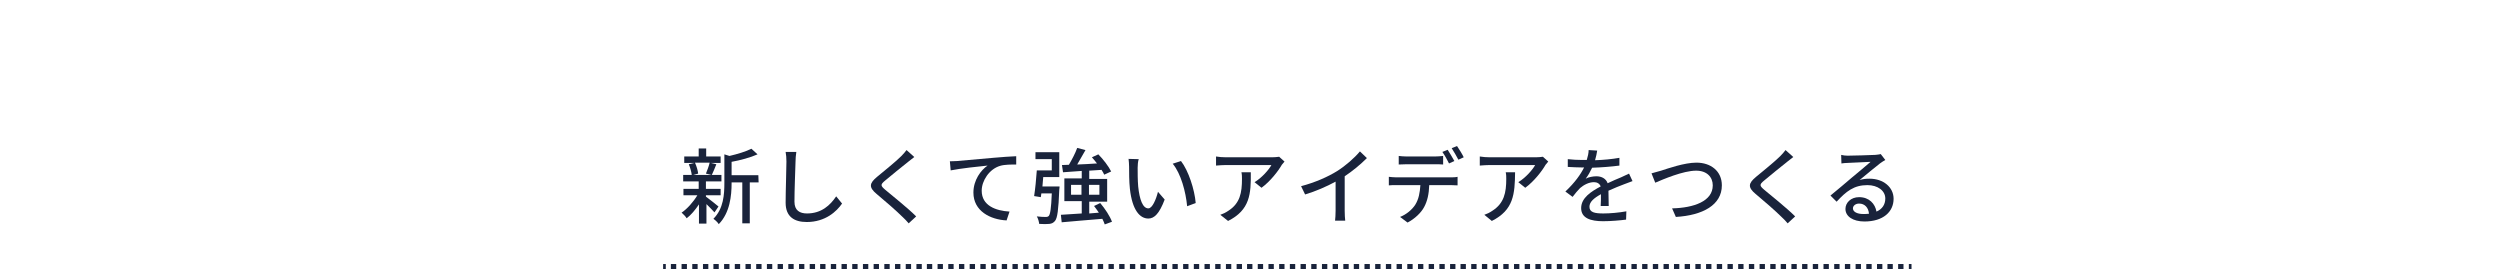 <?xml version="1.0" encoding="utf-8"?>
<!-- Generator: Adobe Illustrator 26.3.1, SVG Export Plug-In . SVG Version: 6.00 Build 0)  -->
<svg version="1.1" id="レイヤー_1" xmlns="http://www.w3.org/2000/svg" xmlns:xlink="http://www.w3.org/1999/xlink" x="0px"
	 y="0px" viewBox="0 0 934.6 100.7" style="enable-background:new 0 0 934.6 100.7;" xml:space="preserve">
<style type="text/css">
	.st0{fill:#19233B;}
</style>
<path class="st0" d="M267.1,79.4c-0.6-0.7-1.9-2-3-3.1v7.3h-2.8v-7.2c-1.4,2.1-3,4-4.6,5.2c-0.4-0.7-1.3-1.6-1.9-2.1
	c2.1-1.4,4.4-4,5.9-6.5h-5.2v-2.4h5.7v-2.8h-5.8v-2.4h3.2c-0.1-1.1-0.6-2.8-1.1-4l2.1-0.5h-3.8v-2.4h5.4v-3h2.8v3h5.4v2.4h-3.8
	l2.2,0.5c-0.6,1.5-1.2,3-1.7,4h3.6v2.4h-5.8v2.8h5.5V73h-5.5v0.5c1.1,0.8,4,3.1,4.7,3.7L267.1,79.4L267.1,79.4z M259.8,60.8
	c0.6,1.3,1.1,3,1.2,4.1l-1.8,0.5h6.8l-2.1-0.5c0.5-1.2,1.1-2.8,1.4-4.1C265.3,60.8,259.8,60.8,259.8,60.8z M283.6,68.2h-3.3v15.3
	h-2.8V68.2h-4v0.3c0,4.6-0.6,11-4.8,15.3c-0.3-0.6-1.4-1.6-2-2c3.8-3.8,4.1-9.1,4.1-13.4V57.7l1.9,0.6c3-0.7,6.3-1.7,8.2-2.7
	l2.3,2.1c-2.7,1.2-6.4,2.2-9.7,2.8v5h10L283.6,68.2L283.6,68.2z"/>
<path class="st0" d="M297.4,60.5c-0.1,3.4-0.4,10.6-0.4,14.9c0,3.3,2,4.4,4.7,4.4c5.4,0,8.7-3.1,10.9-6.4l2.2,2.7
	c-2,2.9-6.2,6.9-13.2,6.9c-4.7,0-7.9-2-7.9-7.2c0-4.4,0.3-12.4,0.3-15.4c0-1.3-0.1-2.6-0.3-3.6h4C297.5,58.1,297.4,59.4,297.4,60.5
	L297.4,60.5z"/>
<path class="st0" d="M339.5,60.5c-2.1,1.7-6.4,5.1-8.6,7c-1.8,1.5-1.8,1.9,0.1,3.5c2.6,2.2,8.3,6.7,11.5,9.9l-2.8,2.6
	c-0.7-0.8-1.5-1.7-2.4-2.5c-2.1-2.1-6.7-6.1-9.6-8.5c-3-2.5-2.7-4,0.2-6.4c2.4-2,6.9-5.6,9-7.7c0.7-0.7,1.6-1.7,2-2.3l2.9,2.6
	C341.1,59.2,340.1,60,339.5,60.5L339.5,60.5z"/>
<path class="st0" d="M357.8,60.2c2.3-0.2,7.8-0.7,13.5-1.2c3.3-0.3,6.4-0.5,8.6-0.6v3.1c-1.7,0-4.4,0-6,0.5
	c-4.1,1.2-6.9,5.6-6.9,9.3c0,5.6,5.3,7.5,10.4,7.8l-1.1,3.3c-6.1-0.3-12.4-3.5-12.4-10.4c0-4.7,2.8-8.4,5.3-10.1
	c-3.1,0.3-10.4,1.1-13.8,1.8l-0.3-3.4C356.1,60.3,357.2,60.2,357.8,60.2L357.8,60.2z"/>
<path class="st0" d="M396.1,69.7c0,0,0,0.8-0.1,1.2c-0.3,7.6-0.7,10.6-1.6,11.7c-0.6,0.7-1.2,1-2.1,1.1c-0.8,0.1-2.3,0.1-3.8,0
	c-0.1-0.8-0.4-2-0.9-2.8c1.5,0.2,2.8,0.2,3.4,0.2c0.5,0,0.8-0.1,1.1-0.4c0.5-0.6,0.9-2.8,1.1-8.4h-3.9l-0.2,1.4l-2.5-0.4
	c0.4-2.5,0.8-6.6,1-9.6h5.6v-4.2h-6.1v-2.6h8.9v9.3h-6c-0.1,1.2-0.2,2.4-0.3,3.5L396.1,69.7L396.1,69.7z M413,83.9
	c-0.2-0.6-0.5-1.3-0.9-2.1c-5.5,0.5-11.2,0.9-15.2,1.3l-0.3-2.8c2.1-0.1,4.8-0.3,7.8-0.5v-4.6h-6.5v-8.5h6.5v-2.8l-7,0.5l-0.4-2.7
	l2.6-0.1c1.1-1.9,2.4-4.3,3.1-6.3l3.1,0.8c-1,1.8-2.1,3.7-3.1,5.4c2.3-0.1,4.8-0.2,7.4-0.4c-0.6-0.8-1.3-1.6-1.9-2.3l2.4-1.1
	c1.9,1.9,3.9,4.6,4.8,6.4l-2.6,1.2c-0.2-0.5-0.6-1.2-1-1.8l-4.6,0.3v3.1h6.7v8.5h-6.7v4.4l3.6-0.3c-0.6-0.9-1.2-1.7-1.8-2.5l2.3-1.1
	c1.8,2.1,3.7,5,4.4,7L413,83.9L413,83.9z M404.3,72.8v-3.7h-3.9v3.7H404.3z M407.1,69.1v3.7h3.9v-3.7H407.1z"/>
<path class="st0" d="M425.3,62.7c0,2,0,4.6,0.2,7c0.5,4.9,1.7,8.2,3.8,8.2c1.5,0,2.9-3.4,3.6-6.2l2.5,2.9c-2,5.3-3.9,7.1-6.1,7.1
	c-3.1,0-6-3-6.9-11.1c-0.3-2.7-0.3-6.4-0.3-8.3c0-0.8-0.1-2.1-0.2-2.9l3.8,0.1C425.4,60.3,425.3,61.9,425.3,62.7L425.3,62.7z
	 M447,75.9l-3.2,1.2c-0.5-5.3-2.3-12.2-5.4-15.9l3.1-1C444.3,63.8,446.6,70.9,447,75.9z"/>
<path class="st0" d="M479.2,61.6c-1.3,2.3-4.3,6.2-7.6,8.6l-2.6-2.1c2.7-1.6,5.4-4.7,6.3-6.4h-17c-1.2,0-2.3,0.1-3.7,0.2v-3.4
	c1.1,0.2,2.4,0.3,3.7,0.3h17.3c0.7,0,2.1-0.1,2.6-0.2l2,1.8C480,60.6,479.5,61.2,479.2,61.6z M459.1,82.6l-2.9-2.3
	c0.9-0.3,2-0.8,3-1.5c4.4-2.8,5.1-6.8,5.1-11.9c0-0.8,0-1.6-0.2-2.5h3.5C467.7,72.5,467.3,78.5,459.1,82.6L459.1,82.6z"/>
<path class="st0" d="M499.8,64c3.2-2,6.5-4.9,8.6-7.4l2.6,2.5c-2.4,2.4-5.3,4.8-8.3,6.8v12.9c0,1.3,0.1,3,0.2,3.7h-3.8
	c0.1-0.7,0.2-2.4,0.2-3.7V67.9c-3.3,1.8-7.4,3.6-11.4,4.8l-1.5-3.1C491.7,68.2,496.4,66.1,499.8,64L499.8,64z"/>
<path class="st0" d="M522,66.3h20.3c0.7,0,1.8,0,2.6-0.2v3.2c-0.7,0-1.8-0.1-2.6-0.1h-8c-0.1,3.3-0.7,6-1.9,8.2
	c-1.1,2.1-3.5,4.4-6.2,5.8l-2.8-2.1c2.3-0.9,4.5-2.7,5.7-4.6c1.3-2.1,1.7-4.5,1.9-7.3h-9c-0.9,0-2,0-2.8,0.1v-3.2
	C520.1,66.2,521.1,66.3,522,66.3L522,66.3z M525.9,58.5h10.5c1,0,2.1-0.1,3.1-0.2v3.2c-1-0.1-2.1-0.1-3.1-0.1h-10.5
	c-1,0-2.2,0.1-3,0.1v-3.2C523.8,58.4,524.8,58.5,525.9,58.5z M543.7,60.2l-2,0.9c-0.6-1.2-1.6-3.1-2.5-4.3l2-0.8
	C541.9,57,543,59,543.7,60.2L543.7,60.2z M547.2,58.8l-2,0.9c-0.7-1.3-1.7-3.1-2.5-4.3l2-0.8C545.5,55.8,546.7,57.7,547.2,58.8
	L547.2,58.8z"/>
<path class="st0" d="M577.8,61.6c-1.3,2.3-4.3,6.2-7.6,8.6l-2.6-2.1c2.7-1.6,5.4-4.7,6.3-6.4h-17c-1.2,0-2.3,0.1-3.7,0.2v-3.4
	c1.2,0.2,2.4,0.3,3.7,0.3h17.3c0.7,0,2.1-0.1,2.6-0.2l2,1.8C578.6,60.6,578.1,61.2,577.8,61.6L577.8,61.6z M557.7,82.6l-2.8-2.3
	c0.9-0.3,2-0.8,3-1.5c4.4-2.8,5.2-6.8,5.2-11.9c0-0.8,0-1.6-0.2-2.5h3.5C566.3,72.5,565.9,78.5,557.7,82.6L557.7,82.6z"/>
<path class="st0" d="M596.3,59.9c3-0.1,6.3-0.4,9.1-0.9v2.9c-3,0.4-6.8,0.7-10.2,0.8c-0.7,1.5-1.5,2.9-2.4,4.1c1-0.6,2.8-0.9,4-0.9
	c2,0,3.6,0.9,4.2,2.6c1.9-0.9,3.5-1.6,5-2.2c1-0.5,2-0.9,3-1.4l1.3,2.8c-0.9,0.3-2.2,0.8-3.2,1.2c-1.6,0.6-3.6,1.4-5.8,2.4
	c0,1.8,0.1,4.2,0.1,5.7h-3c0.1-1.1,0.1-2.8,0.1-4.4c-2.7,1.5-4.3,2.9-4.3,4.7c0,2.1,2,2.5,5.2,2.5c2.5,0,5.9-0.3,8.6-0.8l-0.1,3.1
	c-2.2,0.3-5.8,0.6-8.6,0.6c-4.6,0-8.2-1.1-8.2-4.9s3.7-6.2,7.3-8.1c-0.4-1.1-1.4-1.6-2.5-1.6c-1.9,0-3.8,1-5.2,2.2
	c-0.9,0.9-1.8,2-2.8,3.3l-2.7-2c3.6-3.4,5.7-6.4,7-9h-0.9c-1.3,0-3.4-0.1-5.2-0.2v-2.9c1.6,0.2,3.8,0.3,5.3,0.3c0.6,0,1.2,0,1.8,0
	c0.4-1.3,0.7-2.6,0.7-3.7l3.2,0.2C596.9,57.4,596.7,58.6,596.3,59.9L596.3,59.9z"/>
<path class="st0" d="M621,63.8c2.5-0.8,8.7-3,13.2-3c5.3,0,9.5,3.1,9.5,8.5c0,7.3-7.1,11.2-17.2,11.8l-1.4-3.2
	c8.2-0.2,15.2-2.7,15.2-8.6c0-3.1-2.2-5.5-6.2-5.5c-4.9,0-12.5,3.3-15.3,4.5l-1.4-3.5C618.5,64.5,619.8,64.1,621,63.8L621,63.8z"/>
<path class="st0" d="M668.1,60.5c-2.1,1.7-6.4,5.1-8.6,7c-1.8,1.5-1.8,1.9,0.1,3.5c2.6,2.2,8.3,6.7,11.5,9.9l-2.8,2.6
	c-0.7-0.8-1.5-1.7-2.4-2.5c-2.1-2.1-6.7-6.1-9.6-8.5c-3-2.5-2.7-4,0.2-6.4c2.4-2,6.9-5.6,9-7.7c0.7-0.7,1.6-1.7,2-2.3l2.9,2.6
	C669.7,59.2,668.7,60,668.1,60.5L668.1,60.5z"/>
<path class="st0" d="M690.7,58.2c1.6,0,8.7-0.2,10.4-0.3c1.1-0.1,1.6-0.2,2-0.3l1.7,2.2c-0.7,0.4-1.3,0.8-2,1.3
	c-1.6,1.2-5.4,4.4-7.6,6.2c1.2-0.4,2.5-0.5,3.7-0.5c5.2,0,9,3.2,9,7.5c0,4.9-3.9,8.5-10.9,8.5c-4.3,0-7.1-1.9-7.1-4.7
	c0-2.3,2-4.4,5.1-4.4c3.8,0,6,2.5,6.5,5.4c2.1-0.9,3.3-2.6,3.3-4.9c0-2.9-2.8-5-6.7-5c-5,0-7.9,2.3-11.5,6.2l-2.3-2.3
	c2.4-2,6.3-5.2,8.1-6.8c1.7-1.4,5.3-4.4,6.9-5.8c-1.6,0.1-7,0.3-8.6,0.4c-0.8,0-1.6,0.1-2.3,0.2l-0.1-3.2
	C689,58.1,690,58.2,690.7,58.2L690.7,58.2z M696.5,80c0.8,0,1.5,0,2.2-0.1c-0.2-2.3-1.6-3.8-3.7-3.8c-1.3,0-2.3,0.8-2.3,1.8
	C692.7,79.2,694.3,80,696.5,80L696.5,80z"/>
<rect x="247.9" y="98.7" class="st0" width="1" height="2"/>
<path class="st0" d="M711.6,100.7h-2v-2h2V100.7z M707.6,100.7h-2v-2h2V100.7z M703.7,100.7h-2v-2h2V100.7z M699.7,100.7h-2v-2h2
	V100.7z M695.7,100.7h-2v-2h2V100.7z M691.7,100.7h-2v-2h2V100.7z M687.7,100.7h-2v-2h2V100.7z M683.7,100.7h-2v-2h2V100.7z
	 M679.7,100.7h-2v-2h2V100.7z M675.7,100.7h-2v-2h2V100.7z M671.7,100.7h-2v-2h2V100.7z M667.7,100.7h-2v-2h2V100.7z M663.8,100.7
	h-2v-2h2V100.7z M659.8,100.7h-2v-2h2V100.7z M655.8,100.7h-2v-2h2V100.7z M651.8,100.7h-2v-2h2V100.7z M647.8,100.7h-2v-2h2V100.7z
	 M643.8,100.7h-2v-2h2V100.7z M639.8,100.7h-2v-2h2V100.7z M635.8,100.7h-2v-2h2V100.7z M631.8,100.7h-2v-2h2V100.7z M627.8,100.7
	h-2v-2h2V100.7z M623.9,100.7h-2v-2h2V100.7z M619.9,100.7h-2v-2h2V100.7z M615.9,100.7h-2v-2h2V100.7z M611.9,100.7h-2v-2h2V100.7z
	 M607.9,100.7h-2v-2h2V100.7z M603.9,100.7h-2v-2h2V100.7z M599.9,100.7h-2v-2h2V100.7z M595.9,100.7h-2v-2h2V100.7z M591.9,100.7
	h-2v-2h2V100.7z M587.9,100.7h-2v-2h2V100.7z M584,100.7h-2v-2h2V100.7z M580,100.7h-2v-2h2V100.7z M576,100.7h-2v-2h2V100.7z
	 M572,100.7h-2v-2h2V100.7z M568,100.7h-2v-2h2V100.7z M564,100.7h-2v-2h2V100.7z M560,100.7h-2v-2h2V100.7z M556,100.7h-2v-2h2
	V100.7z M552,100.7h-2v-2h2V100.7z M548,100.7h-2v-2h2V100.7z M544.1,100.7h-2v-2h2V100.7z M540.1,100.7h-2v-2h2V100.7z
	 M536.1,100.7h-2v-2h2V100.7z M532.1,100.7h-2v-2h2V100.7z M528.1,100.7h-2v-2h2V100.7z M524.1,100.7h-2v-2h2V100.7z M520.1,100.7
	h-2v-2h2V100.7z M516.1,100.7h-2v-2h2V100.7z M512.1,100.7h-2v-2h2V100.7z M508.1,100.7h-2v-2h2V100.7z M504.2,100.7h-2v-2h2V100.7z
	 M500.2,100.7h-2v-2h2V100.7z M496.2,100.7h-2v-2h2V100.7z M492.2,100.7h-2v-2h2V100.7z M488.2,100.7h-2v-2h2V100.7z M484.2,100.7
	h-2v-2h2V100.7z M480.2,100.7h-2v-2h2V100.7z M476.2,100.7h-2v-2h2V100.7z M472.2,100.7h-2v-2h2V100.7z M468.2,100.7h-2v-2h2V100.7z
	 M464.3,100.7h-2v-2h2V100.7z M460.3,100.7h-2v-2h2V100.7z M456.3,100.7h-2v-2h2V100.7z M452.3,100.7h-2v-2h2V100.7z M448.3,100.7
	h-2v-2h2V100.7z M444.3,100.7h-2v-2h2V100.7z M440.3,100.7h-2v-2h2V100.7z M436.3,100.7h-2v-2h2V100.7z M432.3,100.7h-2v-2h2V100.7z
	 M428.3,100.7h-2v-2h2V100.7z M424.4,100.7h-2v-2h2V100.7z M420.4,100.7h-2v-2h2V100.7z M416.4,100.7h-2v-2h2V100.7z M412.4,100.7
	h-2v-2h2V100.7z M408.4,100.7h-2v-2h2V100.7z M404.4,100.7h-2v-2h2V100.7z M400.4,100.7h-2v-2h2V100.7z M396.4,100.7h-2v-2h2V100.7z
	 M392.4,100.7h-2v-2h2V100.7z M388.4,100.7h-2v-2h2V100.7z M384.5,100.7h-2v-2h2V100.7z M380.5,100.7h-2v-2h2V100.7z M376.5,100.7
	h-2v-2h2V100.7z M372.5,100.7h-2v-2h2V100.7z M368.5,100.7h-2v-2h2V100.7z M364.5,100.7h-2v-2h2V100.7z M360.5,100.7h-2v-2h2V100.7z
	 M356.5,100.7h-2v-2h2V100.7z M352.5,100.7h-2v-2h2V100.7z M348.5,100.7h-2v-2h2V100.7z M344.6,100.7h-2v-2h2V100.7z M340.6,100.7
	h-2v-2h2V100.7z M336.6,100.7h-2v-2h2V100.7z M332.6,100.7h-2v-2h2V100.7z M328.6,100.7h-2v-2h2V100.7z M324.6,100.7h-2v-2h2V100.7z
	 M320.6,100.7h-2v-2h2V100.7z M316.6,100.7h-2v-2h2V100.7z M312.6,100.7h-2v-2h2V100.7z M308.6,100.7h-2v-2h2V100.7z M304.7,100.7
	h-2v-2h2V100.7z M300.7,100.7h-2v-2h2V100.7z M296.7,100.7h-2v-2h2V100.7z M292.7,100.7h-2v-2h2V100.7z M288.7,100.7h-2v-2h2V100.7z
	 M284.7,100.7h-2v-2h2V100.7z M280.7,100.7h-2v-2h2V100.7z M276.7,100.7h-2v-2h2V100.7z M272.7,100.7h-2v-2h2V100.7z M268.7,100.7
	h-2v-2h2V100.7z M264.8,100.7h-2v-2h2V100.7z M260.8,100.7h-2v-2h2V100.7z M256.8,100.7h-2v-2h2V100.7z M252.8,100.7h-2v-2h2V100.7z
	"/>
<rect x="713.6" y="98.7" class="st0" width="1" height="2"/>
</svg>
